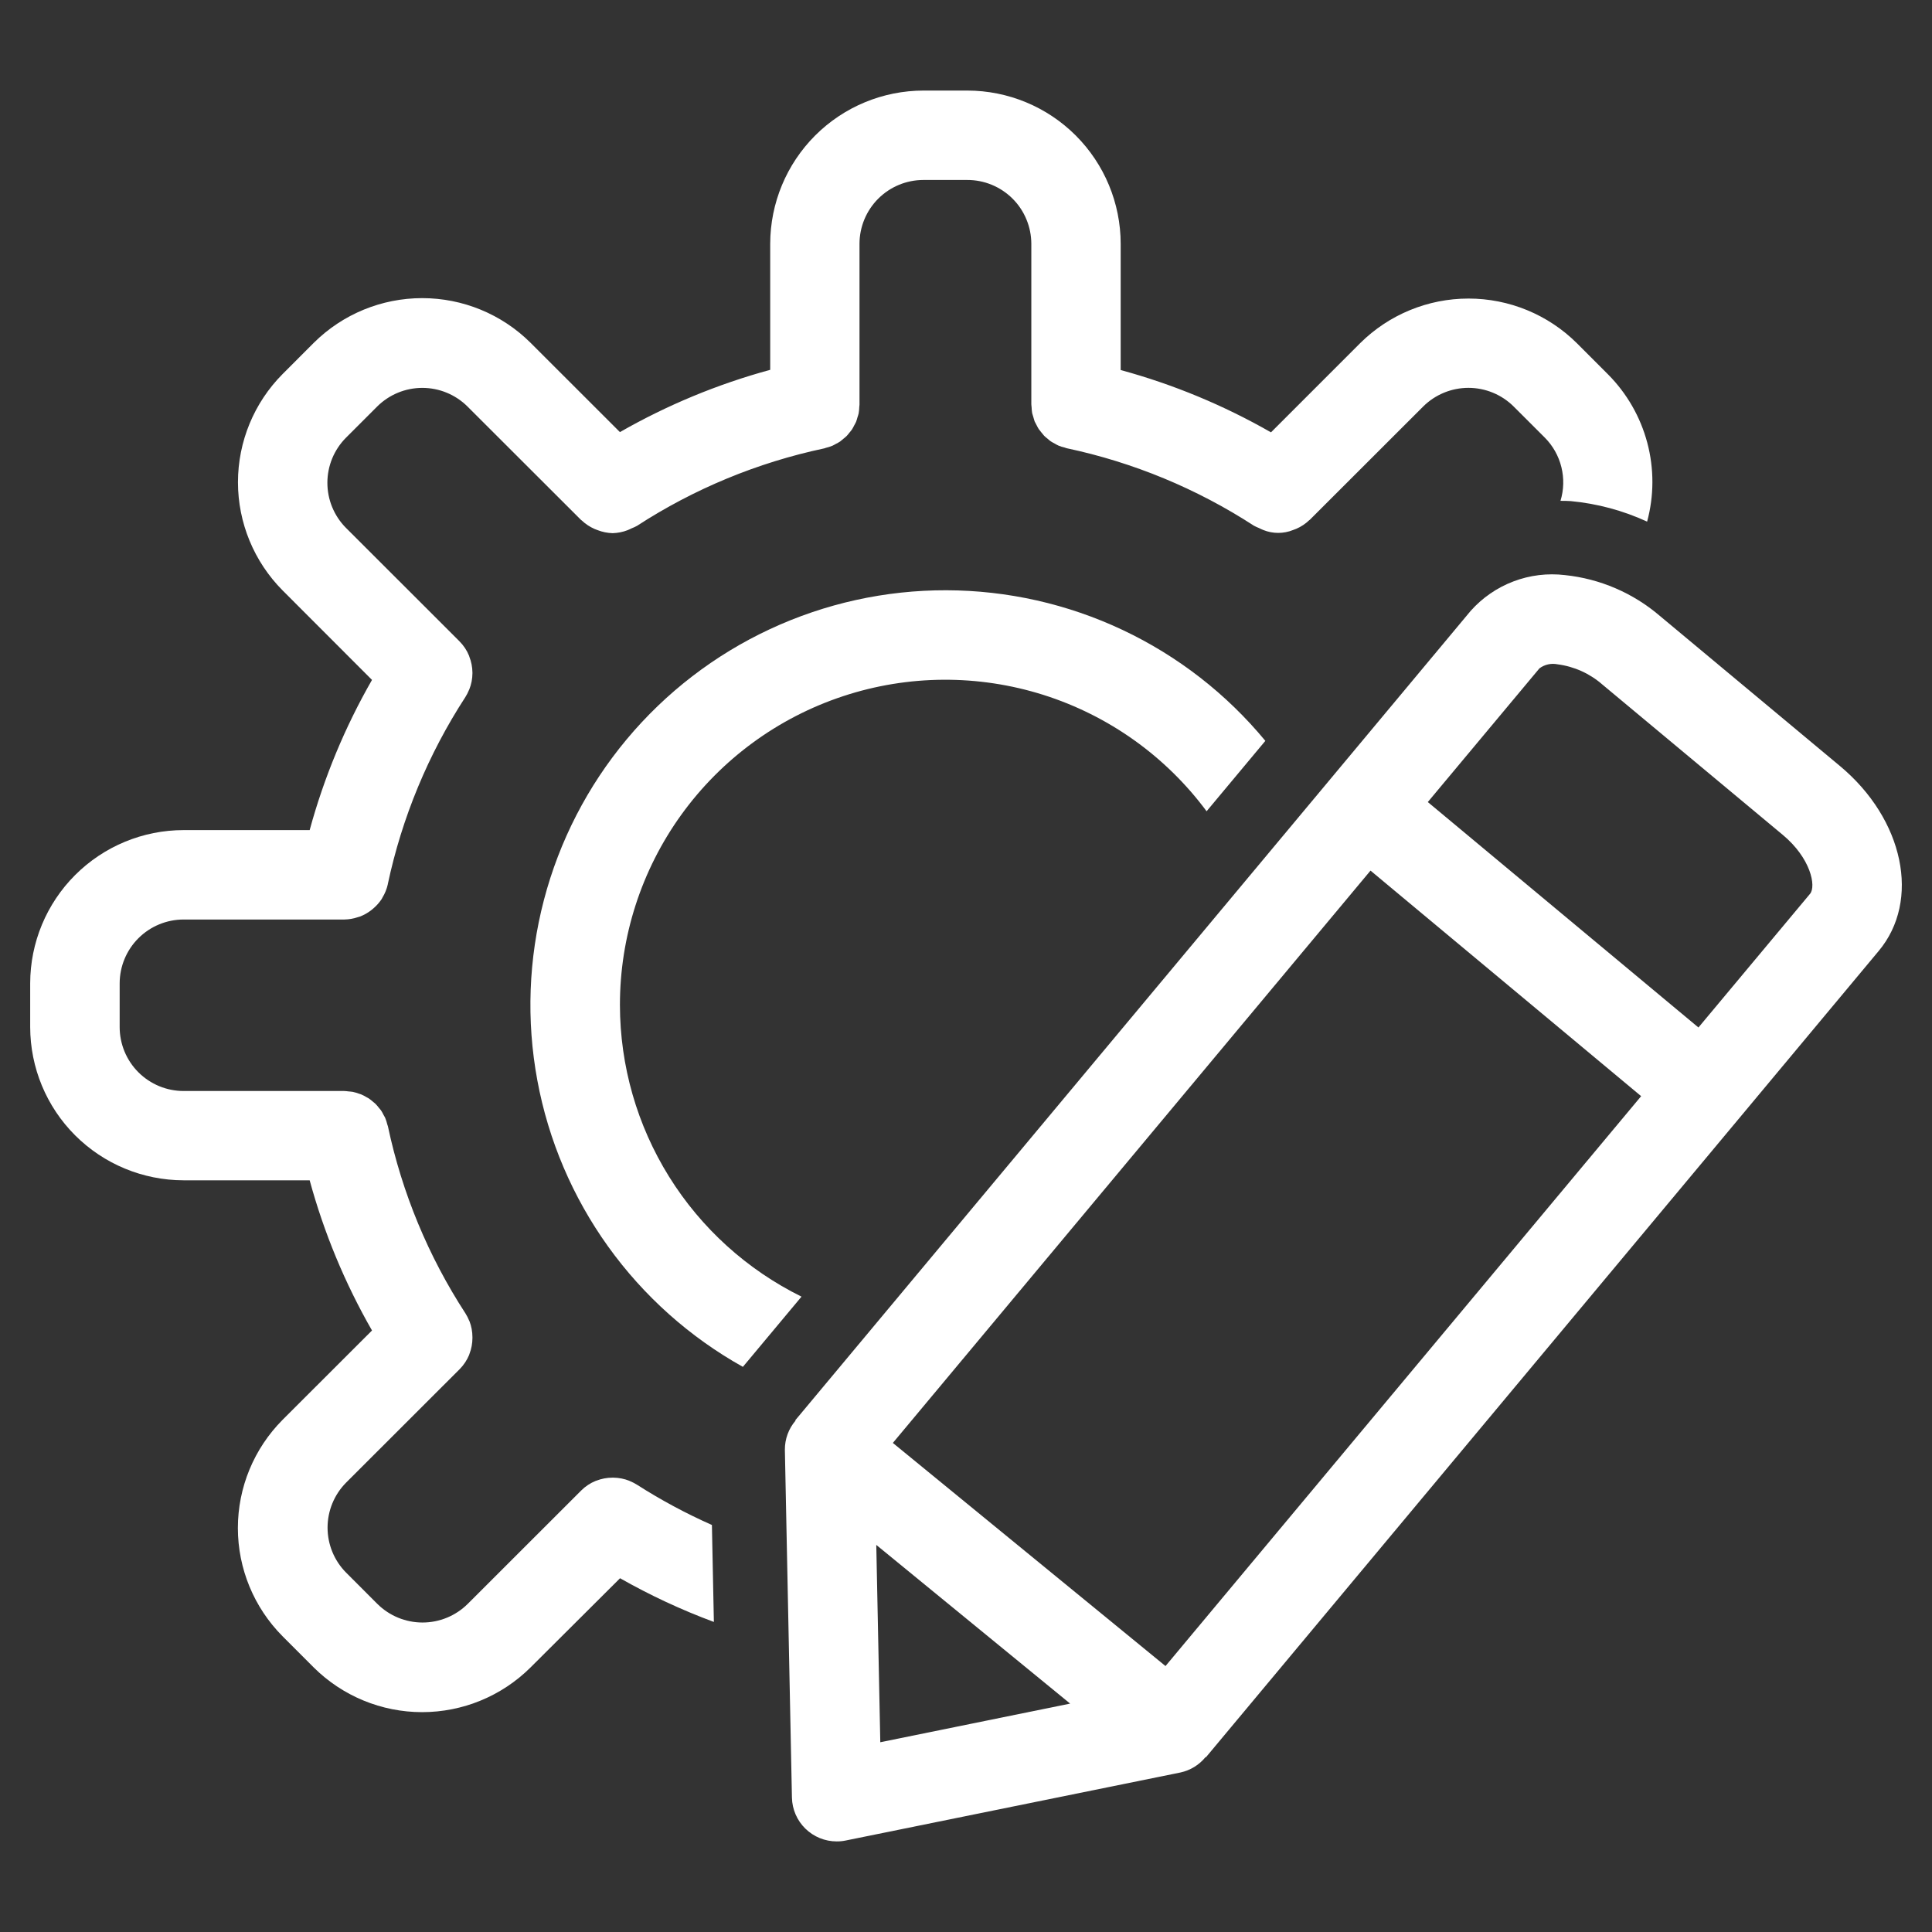 <?xml version="1.0" encoding="UTF-8"?> <svg xmlns="http://www.w3.org/2000/svg" width="64" height="64" viewBox="0 0 64 64" fill="none"><rect x="0" y="0" width="64" height="64" fill="#333333" stroke="none"/><path d="M60.953 25.377L54.983 20.401C54.097 19.643 53.002 19.172 51.842 19.051C51.264 18.982 50.679 19.053 50.135 19.26C49.591 19.466 49.105 19.801 48.718 20.236L44.075 25.802L26.344 47.049L26.355 47.058C26.123 47.328 25.997 47.672 26 48.028L26.234 59.549C26.242 59.936 26.402 60.305 26.679 60.576C26.956 60.847 27.328 60.999 27.716 60.999C27.816 61 27.915 60.99 28.012 60.97L39.104 58.716C39.432 58.645 39.725 58.465 39.936 58.205L39.947 58.213L57.589 37.072L62.232 31.505C63.633 29.832 63.068 27.14 60.953 25.377ZM29.161 57.714L29.028 51.177L35.45 56.434L29.161 57.714ZM38.609 55.19L29.577 47.799L45.4 28.84L54.365 36.312L38.609 55.19ZM59.96 29.609L56.263 34.037L47.298 26.569L50.996 22.14C51.08 22.077 51.178 22.032 51.281 22.009C51.384 21.986 51.491 21.985 51.594 22.006C52.147 22.077 52.665 22.312 53.084 22.679L59.054 27.654C59.983 28.425 60.169 29.359 59.96 29.609Z" fill="white"></path><path d="M21.104 49.185C21.031 49.139 20.954 49.099 20.873 49.066C20.864 49.066 20.856 49.056 20.847 49.053C20.679 48.986 20.499 48.951 20.318 48.949H20.289C20.108 48.949 19.929 48.983 19.76 49.048C19.751 49.05 19.742 49.053 19.734 49.056C19.554 49.129 19.39 49.237 19.253 49.375L19.246 49.382L15.492 53.133C15.094 53.527 14.557 53.748 13.997 53.748C13.437 53.748 12.9 53.527 12.502 53.133L11.466 52.096C11.072 51.7 10.851 51.163 10.851 50.605C10.851 50.046 11.072 49.51 11.466 49.113L15.22 45.362H15.225V45.357C15.361 45.22 15.469 45.057 15.543 44.879C15.543 44.869 15.548 44.86 15.551 44.851C15.616 44.683 15.65 44.503 15.65 44.322C15.65 44.313 15.65 44.304 15.65 44.296C15.65 44.114 15.617 43.933 15.551 43.764L15.54 43.744C15.507 43.662 15.466 43.583 15.419 43.508C14.189 41.617 13.318 39.516 12.85 37.31C12.845 37.288 12.835 37.268 12.829 37.246C12.812 37.174 12.789 37.103 12.761 37.034C12.745 36.998 12.725 36.968 12.707 36.935C12.682 36.882 12.653 36.831 12.621 36.782C12.599 36.752 12.573 36.725 12.549 36.695C12.514 36.649 12.476 36.605 12.435 36.563C12.414 36.541 12.388 36.525 12.365 36.505C12.317 36.461 12.265 36.42 12.211 36.383C12.191 36.37 12.169 36.362 12.149 36.35C12.088 36.312 12.025 36.279 11.959 36.251C11.934 36.241 11.908 36.236 11.883 36.227C11.819 36.203 11.753 36.184 11.685 36.169C11.638 36.16 11.587 36.159 11.541 36.154C11.496 36.149 11.449 36.141 11.401 36.141H6.08C5.519 36.14 4.981 35.917 4.584 35.52C4.188 35.124 3.965 34.587 3.964 34.026V32.575C3.965 32.014 4.188 31.477 4.584 31.081C4.981 30.684 5.519 30.461 6.08 30.46H11.402H11.41C11.559 30.457 11.708 30.432 11.849 30.384C11.874 30.376 11.898 30.372 11.921 30.363C12.055 30.312 12.18 30.242 12.294 30.154C12.316 30.139 12.335 30.122 12.355 30.104C12.467 30.011 12.564 29.901 12.645 29.78C12.655 29.764 12.662 29.748 12.67 29.732C12.752 29.597 12.811 29.451 12.846 29.297V29.29C13.315 27.084 14.186 24.984 15.415 23.093C15.462 23.018 15.503 22.939 15.536 22.857L15.546 22.837C15.614 22.668 15.649 22.487 15.65 22.304C15.65 22.296 15.65 22.287 15.65 22.279C15.648 22.097 15.613 21.918 15.546 21.75C15.546 21.74 15.541 21.731 15.538 21.722C15.465 21.542 15.356 21.379 15.218 21.242L15.21 21.233L11.461 17.487C11.066 17.09 10.845 16.553 10.845 15.993C10.845 15.434 11.066 14.897 11.461 14.5L12.498 13.463C12.895 13.07 13.431 12.849 13.99 12.849C14.549 12.849 15.086 13.07 15.483 13.463L19.248 17.224C19.254 17.231 19.263 17.232 19.269 17.239C19.393 17.357 19.538 17.453 19.695 17.522C19.731 17.537 19.766 17.55 19.801 17.563C19.959 17.624 20.126 17.657 20.295 17.662C20.464 17.657 20.631 17.624 20.789 17.563C20.837 17.545 20.88 17.521 20.927 17.5C20.986 17.477 21.044 17.451 21.099 17.421C22.991 16.192 25.093 15.322 27.3 14.854C27.318 14.854 27.333 14.841 27.351 14.837C27.428 14.819 27.505 14.795 27.578 14.764C27.615 14.748 27.647 14.727 27.683 14.708C27.733 14.683 27.782 14.656 27.829 14.626C27.867 14.597 27.904 14.567 27.94 14.534C27.975 14.505 28.014 14.476 28.046 14.443C28.079 14.411 28.108 14.37 28.137 14.334C28.167 14.297 28.2 14.262 28.226 14.221C28.253 14.181 28.271 14.14 28.292 14.1C28.314 14.059 28.341 14.015 28.36 13.97C28.378 13.92 28.394 13.869 28.407 13.818C28.419 13.777 28.435 13.738 28.444 13.695C28.456 13.624 28.463 13.552 28.465 13.48C28.465 13.455 28.472 13.431 28.472 13.406V8.076C28.473 7.515 28.696 6.978 29.093 6.581C29.49 6.185 30.028 5.962 30.589 5.962H32.041C32.319 5.961 32.595 6.015 32.852 6.121C33.11 6.227 33.344 6.383 33.541 6.579C33.738 6.775 33.895 7.009 34.001 7.266C34.108 7.522 34.163 7.798 34.164 8.076V13.392C34.164 13.425 34.171 13.454 34.173 13.491C34.175 13.557 34.182 13.623 34.192 13.688C34.204 13.735 34.218 13.782 34.234 13.827C34.248 13.873 34.258 13.919 34.275 13.963C34.297 14.01 34.322 14.057 34.348 14.102C34.367 14.14 34.387 14.178 34.41 14.214C34.468 14.29 34.528 14.364 34.59 14.437C34.623 14.469 34.658 14.499 34.695 14.527C34.731 14.56 34.769 14.591 34.808 14.62C34.851 14.65 34.9 14.672 34.946 14.698C34.992 14.724 35.019 14.742 35.059 14.759C35.127 14.787 35.196 14.809 35.267 14.825C35.291 14.832 35.312 14.843 35.335 14.848C37.543 15.316 39.645 16.186 41.538 17.415C41.593 17.444 41.649 17.47 41.708 17.493C41.755 17.515 41.799 17.539 41.848 17.557C42.165 17.685 42.519 17.685 42.836 17.557C42.872 17.544 42.906 17.532 42.941 17.517C43.099 17.449 43.244 17.353 43.368 17.234C43.374 17.228 43.383 17.226 43.389 17.219L47.149 13.462C47.547 13.069 48.084 12.848 48.644 12.848C49.203 12.848 49.741 13.069 50.138 13.462L51.176 14.499C51.443 14.768 51.632 15.105 51.723 15.474C51.814 15.842 51.804 16.228 51.693 16.591C51.807 16.591 51.92 16.591 52.035 16.6C52.91 16.682 53.765 16.912 54.563 17.279C54.794 16.424 54.796 15.524 54.569 14.669C54.342 13.814 53.895 13.033 53.271 12.405L52.235 11.368C51.281 10.421 49.991 9.89 48.646 9.89C47.301 9.89 46.011 10.421 45.057 11.368L42.103 14.322C40.538 13.426 38.865 12.732 37.124 12.258V8.076C37.123 6.73 36.587 5.44 35.635 4.488C34.682 3.536 33.391 3.001 32.044 3H30.595C29.248 3.001 27.957 3.536 27.004 4.488C26.052 5.44 25.516 6.73 25.514 8.076V12.251C23.774 12.725 22.101 13.418 20.536 14.314L17.572 11.352C16.619 10.406 15.33 9.876 13.986 9.876C12.642 9.876 11.353 10.406 10.399 11.352L9.363 12.389C8.415 13.342 7.883 14.631 7.883 15.975C7.883 17.318 8.415 18.607 9.363 19.56L12.323 22.523C11.426 24.087 10.732 25.759 10.258 27.498H6.08C4.733 27.499 3.443 28.034 2.49 28.986C1.538 29.937 1.002 31.227 1 32.572V34.023C1.002 35.369 1.537 36.659 2.49 37.611C3.442 38.562 4.733 39.097 6.08 39.099H10.258C10.732 40.838 11.426 42.51 12.323 44.074L9.359 47.035C8.412 47.988 7.88 49.276 7.88 50.618C7.88 51.961 8.412 53.249 9.359 54.202L10.395 55.239C11.349 56.185 12.639 56.717 13.983 56.717C15.328 56.717 16.618 56.185 17.572 55.239L20.54 52.281C21.535 52.846 22.575 53.331 23.648 53.729L23.583 50.517C22.724 50.136 21.895 49.691 21.104 49.185Z" fill="white"></path><path d="M20.536 33.298C20.533 31.032 21.246 28.822 22.573 26.984C23.901 25.146 25.774 23.774 27.928 23.062C30.081 22.35 32.404 22.336 34.567 23.02C36.729 23.705 38.62 25.053 39.97 26.874L41.916 24.542C40.63 22.985 39.017 21.732 37.19 20.869C35.364 20.007 33.37 19.558 31.35 19.553C29.33 19.548 27.334 19.988 25.503 20.842C23.673 21.695 22.053 22.941 20.76 24.491C19.466 26.041 18.53 27.858 18.019 29.81C17.507 31.763 17.432 33.804 17.8 35.788C18.167 37.773 18.968 39.653 20.145 41.293C21.322 42.933 22.846 44.294 24.609 45.279L26.551 42.953C24.748 42.063 23.229 40.688 22.166 38.982C21.103 37.276 20.539 35.307 20.536 33.298Z" fill="white"></path></svg> 